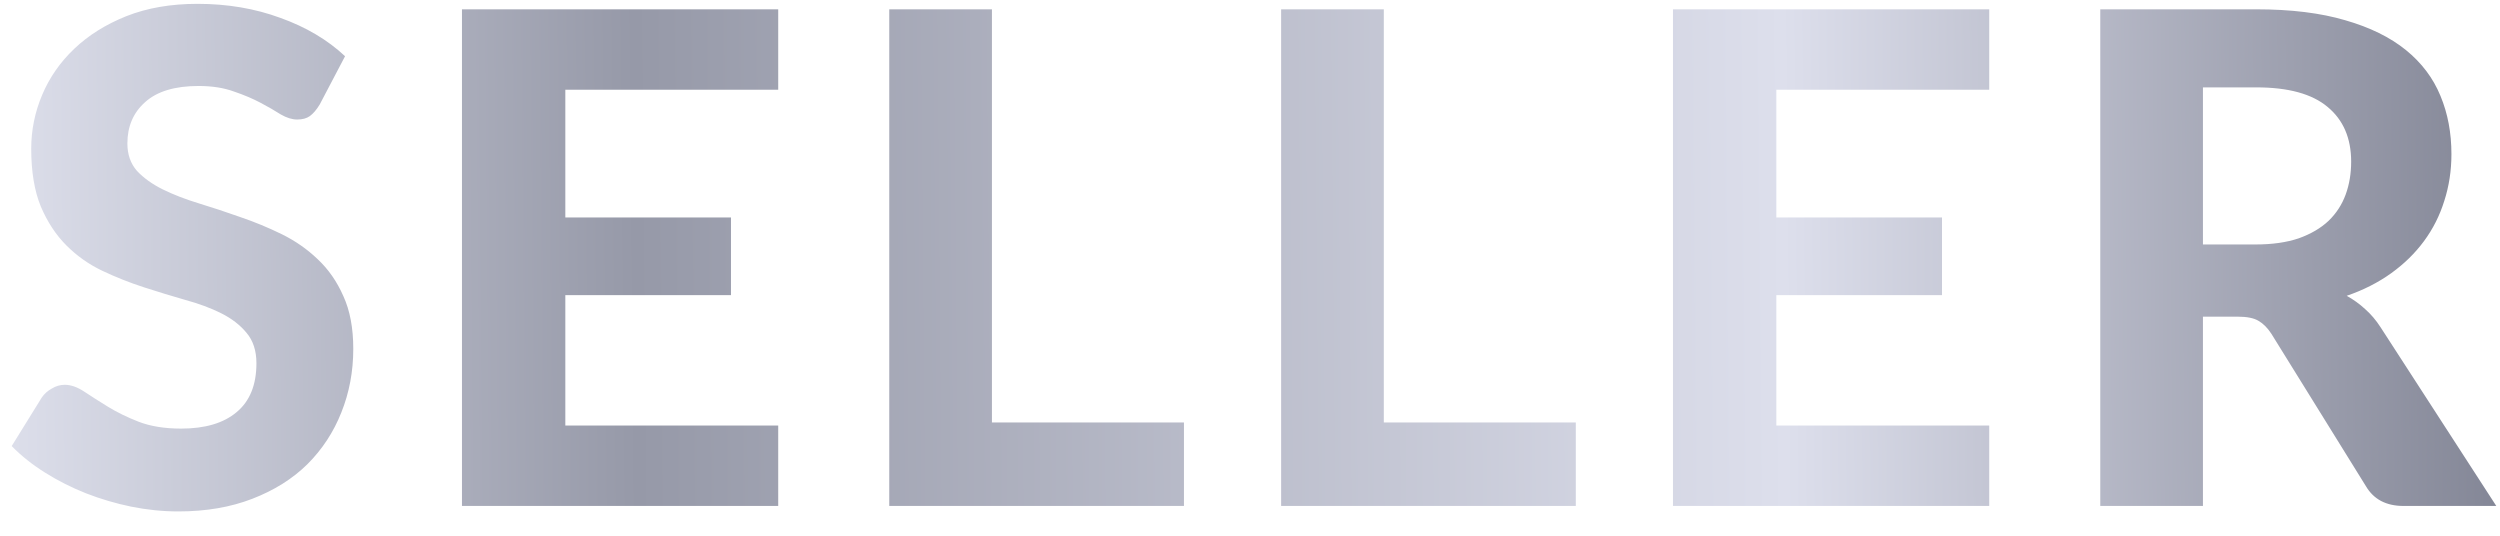 <?xml version="1.0" encoding="UTF-8"?> <svg xmlns="http://www.w3.org/2000/svg" width="84" height="18" viewBox="0 0 84 18" fill="none"> <path d="M10.743 3.51C10.636 3.687 10.525 3.817 10.41 3.901C10.302 3.978 10.16 4.016 9.984 4.016C9.815 4.016 9.631 3.959 9.432 3.844C9.24 3.721 9.014 3.591 8.754 3.453C8.493 3.315 8.194 3.188 7.857 3.074C7.519 2.951 7.124 2.889 6.672 2.889C5.875 2.889 5.277 3.07 4.878 3.43C4.479 3.783 4.28 4.247 4.28 4.822C4.28 5.189 4.387 5.496 4.602 5.742C4.824 5.979 5.112 6.186 5.465 6.362C5.825 6.539 6.231 6.696 6.684 6.834C7.136 6.972 7.6 7.125 8.075 7.294C8.55 7.455 9.014 7.647 9.467 7.869C9.919 8.091 10.321 8.371 10.674 8.709C11.034 9.046 11.322 9.46 11.537 9.95C11.759 10.434 11.87 11.024 11.87 11.722C11.87 12.48 11.736 13.194 11.468 13.861C11.207 14.52 10.827 15.099 10.329 15.597C9.831 16.088 9.214 16.475 8.478 16.759C7.749 17.042 6.921 17.184 5.994 17.184C5.465 17.184 4.936 17.13 4.407 17.023C3.885 16.916 3.379 16.766 2.889 16.575C2.406 16.383 1.949 16.153 1.52 15.884C1.091 15.616 0.715 15.317 0.393 14.988L1.405 13.354C1.489 13.232 1.601 13.132 1.739 13.056C1.877 12.971 2.022 12.929 2.176 12.929C2.383 12.929 2.601 13.006 2.831 13.159C3.061 13.312 3.326 13.481 3.625 13.665C3.924 13.849 4.269 14.018 4.66 14.171C5.058 14.324 5.534 14.401 6.086 14.401C6.891 14.401 7.512 14.217 7.949 13.849C8.393 13.481 8.616 12.933 8.616 12.204C8.616 11.783 8.504 11.442 8.282 11.181C8.067 10.92 7.784 10.702 7.431 10.525C7.078 10.349 6.676 10.2 6.224 10.077C5.771 9.947 5.307 9.805 4.832 9.652C4.357 9.498 3.893 9.314 3.441 9.1C2.988 8.885 2.586 8.601 2.233 8.248C1.88 7.896 1.593 7.459 1.371 6.938C1.156 6.416 1.049 5.768 1.049 4.994C1.049 4.373 1.171 3.771 1.417 3.188C1.662 2.606 2.022 2.088 2.498 1.636C2.973 1.184 3.556 0.819 4.246 0.543C4.943 0.267 5.741 0.129 6.638 0.129C7.642 0.129 8.57 0.287 9.421 0.601C10.279 0.908 11.004 1.337 11.594 1.889L10.743 3.51ZM18.995 3.016V7.306H24.561V9.916H18.995V14.297H26.148V17H15.522V0.313H26.148V3.016H18.995ZM39.781 14.194V17H29.879V0.313H33.329V14.194H39.781ZM52.947 14.194V17H43.046V0.313H46.496V14.194H52.947ZM59.685 3.016V7.306H65.251V9.916H59.685V14.297H66.838V17H56.212V0.313H66.838V3.016H59.685ZM75.79 8.214C76.35 8.214 76.833 8.145 77.239 8.007C77.646 7.861 77.979 7.666 78.24 7.42C78.501 7.168 78.692 6.872 78.815 6.535C78.938 6.198 78.999 5.83 78.999 5.431C78.999 4.641 78.734 4.028 78.205 3.591C77.684 3.154 76.887 2.936 75.813 2.936H74.019V8.214H75.79ZM83.875 17H80.758C80.176 17 79.754 16.778 79.493 16.333L76.319 11.216C76.189 11.016 76.043 10.87 75.882 10.778C75.729 10.687 75.499 10.64 75.192 10.64H74.019V17H70.569V0.313H75.813C76.979 0.313 77.975 0.436 78.803 0.681C79.631 0.919 80.31 1.253 80.839 1.682C81.368 2.111 81.755 2.625 82 3.223C82.246 3.813 82.368 4.465 82.368 5.178C82.368 5.73 82.288 6.255 82.127 6.753C81.974 7.244 81.747 7.693 81.448 8.099C81.149 8.505 80.781 8.866 80.344 9.18C79.907 9.494 79.409 9.747 78.849 9.939C79.072 10.062 79.279 10.211 79.47 10.387C79.662 10.556 79.835 10.759 79.988 10.997L83.875 17Z" fill="url(#paint0_linear_101_162)"></path> <defs> <linearGradient id="paint0_linear_101_162" x1="-0.143" y1="10.868" x2="85.974" y2="10.131" gradientUnits="userSpaceOnUse"> <stop stop-color="#DEE0EC"></stop> <stop offset="0.25" stop-color="#9699A8"></stop> <stop offset="0.698" stop-color="#DDDFEC"></stop> <stop offset="0.99" stop-color="#7F8292"></stop> </linearGradient> </defs> </svg> 